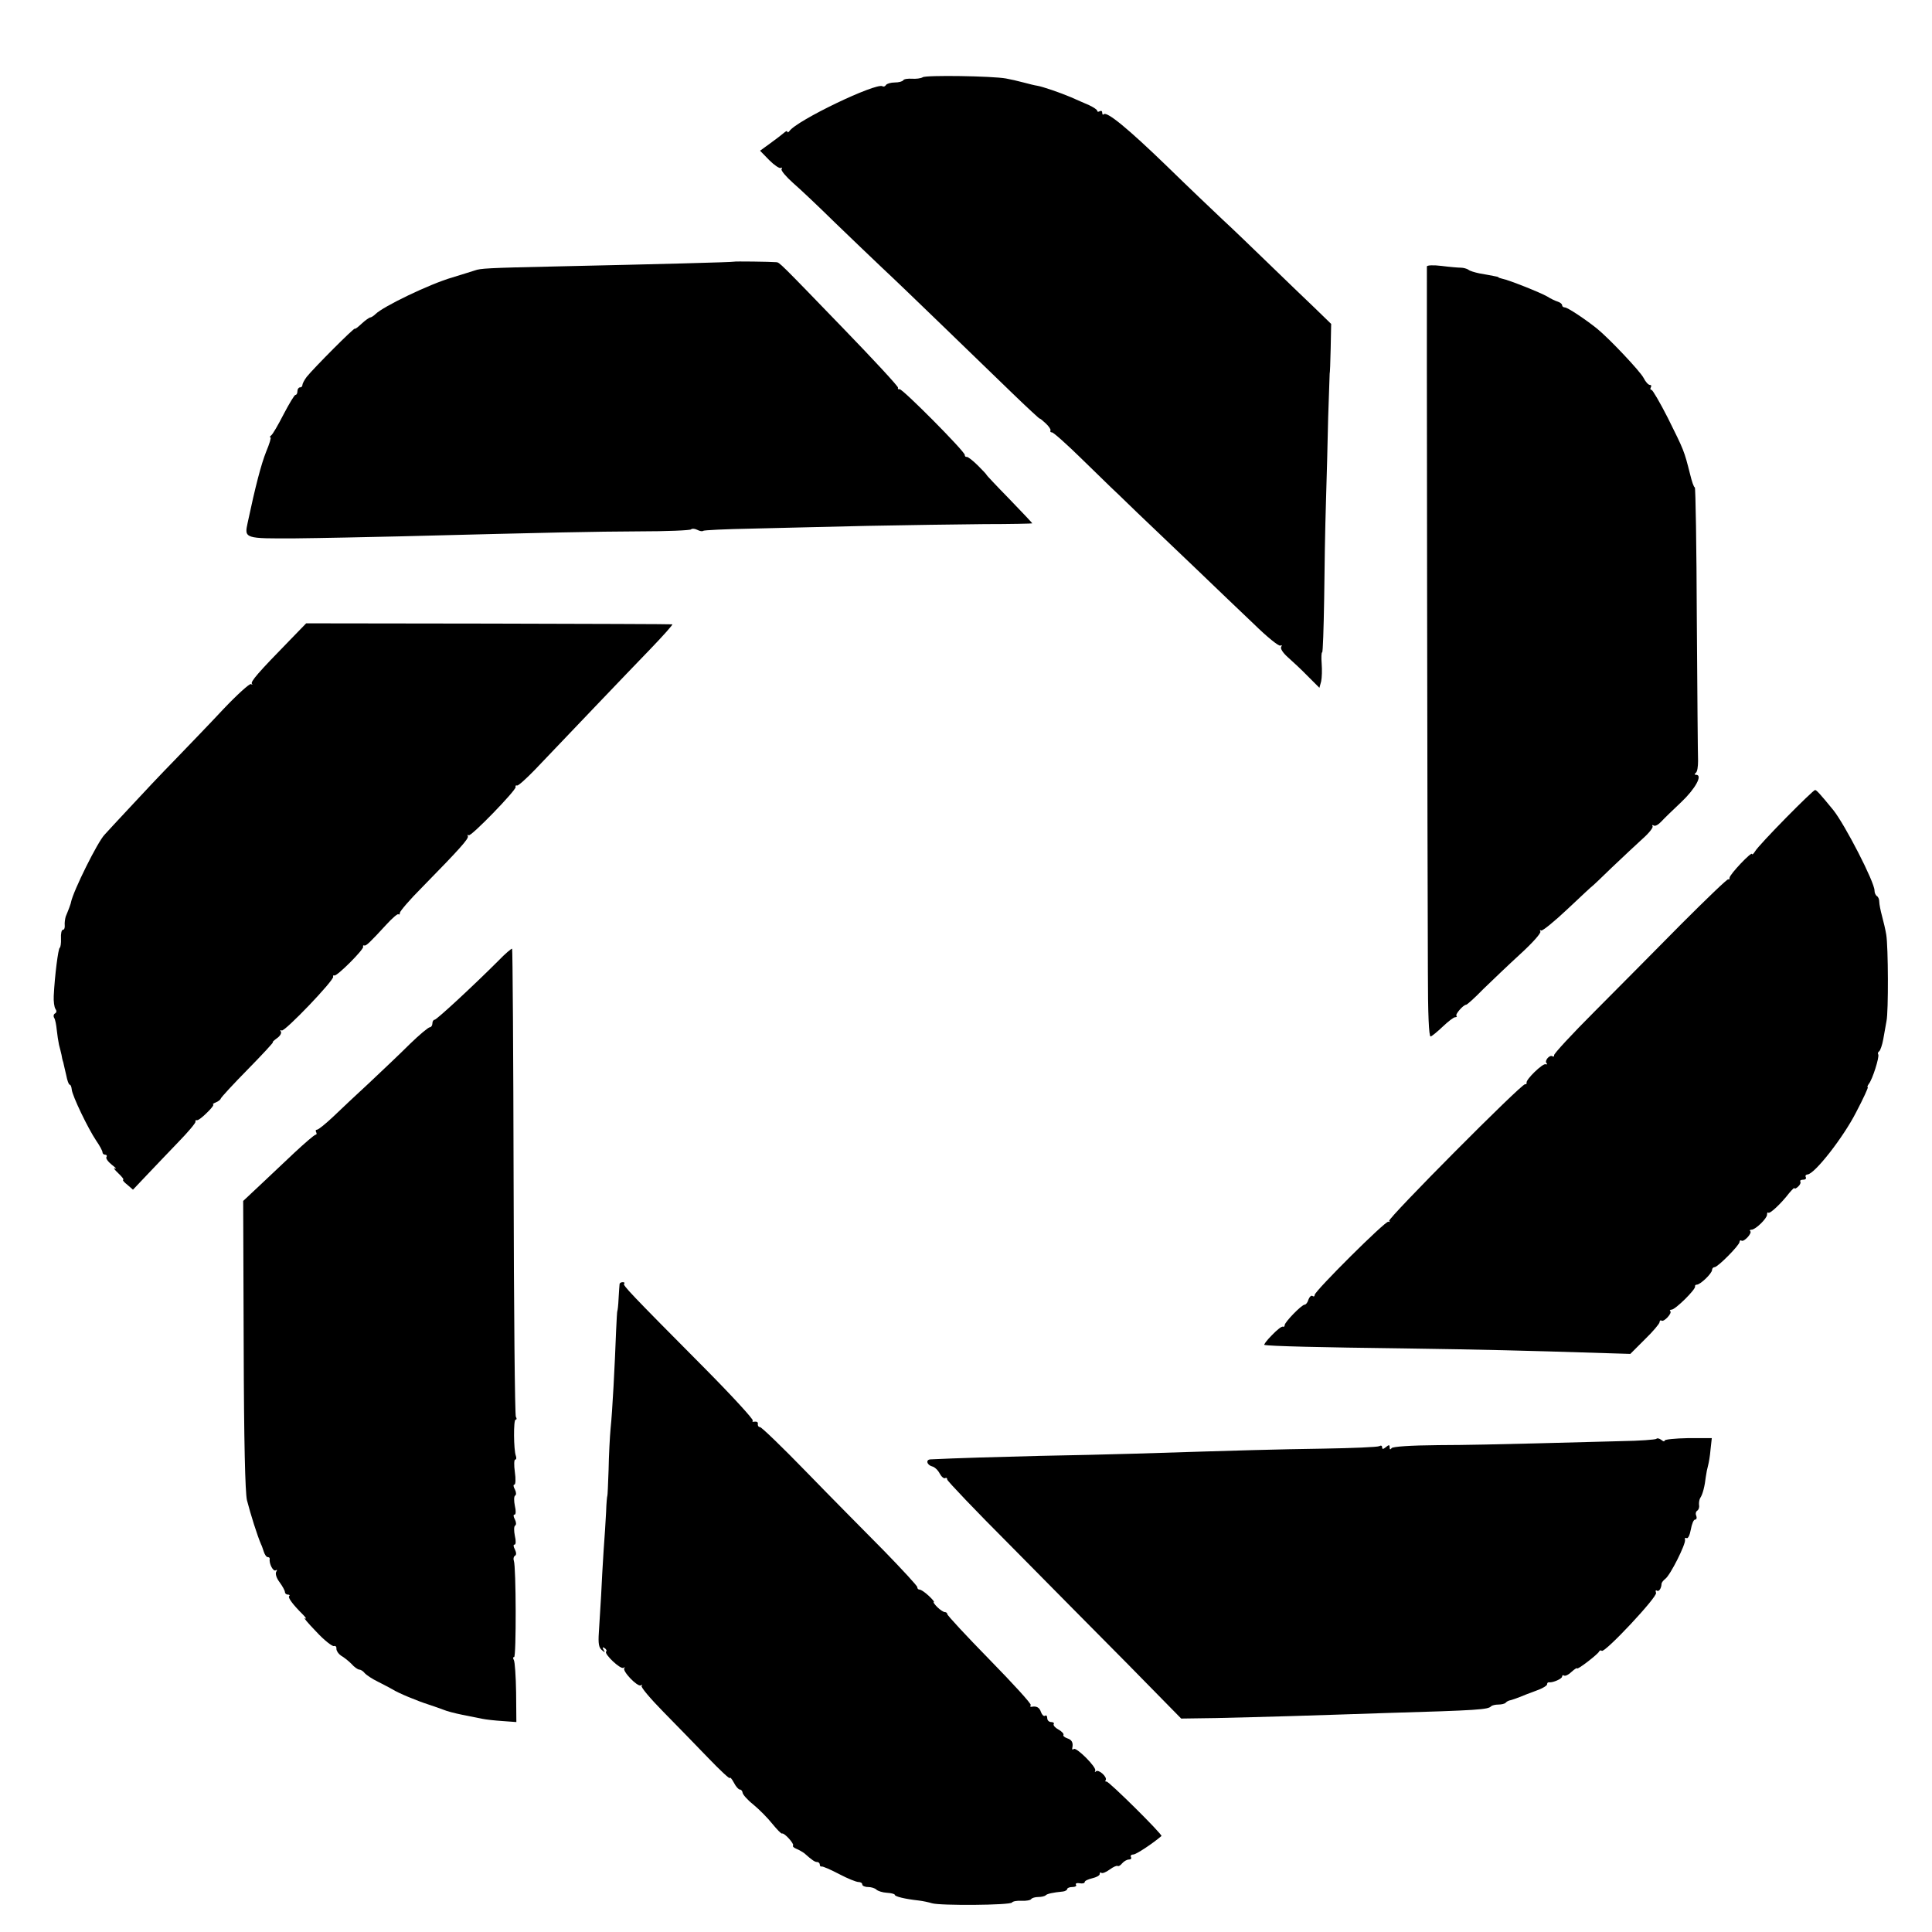 <?xml version="1.0" standalone="no"?>
<!DOCTYPE svg PUBLIC "-//W3C//DTD SVG 20010904//EN"
 "http://www.w3.org/TR/2001/REC-SVG-20010904/DTD/svg10.dtd">
<svg version="1.0" xmlns="http://www.w3.org/2000/svg"
 width="773pt" height="773pt" viewBox="0 0 773 773"
 preserveAspectRatio="xMidYMid meet">
<g transform="translate(0,773) scale(0.1,-0.1)"
fill="#000000" stroke="none">
<path d="M3692 7421 c-8 -5 -27 -7 -43 -6 -16 1 -32 -1 -35 -6 -3 -5 -18 -9
-34 -9 -16 0 -32 -5 -35 -10 -4 -6 -10 -8 -14 -5 -26 15 -344 -137 -373 -180
-4 -5 -8 -6 -8 -2 0 5 -6 2 -14 -5 -8 -7 -33 -26 -55 -42 l-40 -29 37 -38 c20
-20 41 -34 46 -31 5 3 6 1 3 -5 -3 -5 18 -30 46 -55 29 -25 104 -96 167 -158
63 -61 149 -143 190 -182 41 -38 149 -142 240 -230 91 -88 216 -209 278 -269
61 -59 112 -106 112 -104 0 2 10 -6 23 -18 13 -12 22 -25 20 -29 -2 -5 0 -8 6
-8 6 0 61 -49 123 -110 62 -60 113 -110 113 -110 0 0 48 -45 105 -101 58 -55
165 -157 238 -227 73 -70 176 -169 229 -219 52 -51 100 -90 106 -86 6 3 7 1 3
-5 -4 -7 7 -24 26 -41 18 -16 55 -50 80 -76 l47 -47 7 26 c3 14 4 46 2 71 -2
25 -1 45 2 45 3 0 6 96 8 213 1 116 4 289 7 382 3 94 7 249 9 345 3 96 6 175
6 175 1 0 3 45 4 100 l2 99 -68 66 c-38 36 -122 117 -187 180 -65 63 -147 142
-182 174 -35 33 -135 128 -221 212 -154 149 -239 219 -252 207 -3 -4 -6 -1 -6
6 0 7 -4 9 -10 6 -5 -3 -10 -3 -10 2 0 4 -15 14 -32 22 -18 8 -51 22 -73 32
-45 19 -112 42 -135 46 -8 1 -33 7 -55 13 -22 6 -53 13 -70 16 -55 10 -320 14
-333 5z"/>
<path d="M2936 6683 c-2 -2 -300 -10 -711 -19 -277 -6 -303 -8 -325 -16 -8 -3
-49 -15 -90 -28 -90 -26 -277 -116 -308 -147 -7 -7 -17 -13 -20 -13 -4 0 -20
-11 -35 -25 -15 -14 -27 -23 -27 -20 0 8 -166 -159 -193 -193 -9 -12 -17 -27
-17 -32 0 -6 -4 -10 -10 -10 -5 0 -10 -7 -10 -15 0 -8 -3 -15 -8 -15 -4 0 -25
-35 -47 -77 -22 -43 -44 -81 -50 -85 -5 -4 -7 -8 -3 -8 4 0 -4 -26 -17 -57
-20 -50 -43 -138 -74 -284 -14 -64 -13 -64 191 -63 100 1 289 5 418 8 622 16
770 19 957 20 111 0 205 4 208 8 4 4 15 3 25 -2 10 -5 20 -7 23 -4 3 3 90 7
194 9 103 3 312 7 463 11 151 3 362 6 468 7 105 0 192 2 192 3 0 2 -42 46 -93
99 -51 52 -91 95 -90 95 2 0 -14 17 -34 37 -21 21 -41 36 -45 35 -5 -1 -8 3
-8 8 0 14 -250 266 -261 263 -5 -2 -8 1 -6 6 1 5 -97 111 -218 236 -257 266
-256 265 -269 266 -23 2 -168 4 -170 2z"/>
<path d="M5709 6664 c-1 -11 2 -2459 4 -2816 0 -175 4 -266 11 -265 5 1 27 19
49 40 21 20 43 37 49 37 6 0 9 3 5 6 -5 6 28 44 39 44 4 0 35 28 69 63 35 34
101 97 149 141 47 43 83 83 79 89 -3 5 -2 7 3 4 5 -3 53 36 107 87 53 50 97
91 97 90 0 -1 36 33 79 75 44 42 100 94 124 116 25 22 42 44 39 49 -3 5 -1 6
5 3 5 -4 19 4 30 16 11 12 47 47 80 78 56 53 87 109 59 109 -7 0 -7 3 -1 8 6
4 9 25 9 47 -1 22 -3 277 -5 568 -1 290 -5 527 -8 527 -4 0 -12 24 -19 53 -24
95 -24 94 -89 225 -31 61 -61 112 -65 112 -5 0 -6 5 -3 10 3 6 2 10 -4 10 -6
0 -17 12 -25 28 -14 27 -138 158 -186 197 -46 37 -118 85 -129 85 -6 0 -11 4
-11 9 0 5 -8 11 -17 14 -10 3 -29 12 -43 21 -26 15 -153 66 -180 71 -8 2 -15
4 -15 6 0 1 -9 3 -20 5 -11 2 -36 7 -55 10 -19 4 -40 10 -45 15 -6 4 -20 8
-30 8 -11 0 -46 3 -77 7 -32 4 -58 3 -59 -2z"/>
<path d="M1160 5169 c-127 -130 -159 -167 -152 -175 4 -4 2 -4 -4 -1 -5 3 -55
-42 -110 -100 -54 -58 -142 -149 -194 -203 -52 -53 -133 -139 -180 -190 -47
-50 -92 -99 -101 -109 -28 -28 -126 -226 -135 -271 0 -3 -4 -13 -7 -22 -4 -10
-10 -26 -14 -35 -3 -10 -5 -26 -4 -35 1 -10 -2 -18 -7 -18 -6 0 -9 -16 -8 -35
1 -19 -2 -36 -5 -37 -6 -3 -20 -111 -24 -193 -1 -22 2 -45 7 -52 5 -7 5 -14
-2 -18 -6 -3 -7 -12 -3 -18 4 -6 8 -27 10 -47 2 -19 6 -46 9 -60 4 -14 8 -32
10 -40 1 -8 4 -22 7 -30 2 -8 7 -32 12 -52 4 -21 10 -38 14 -38 4 0 7 -9 8
-19 2 -25 65 -156 98 -205 14 -20 25 -41 25 -46 0 -6 5 -10 11 -10 5 0 8 -4 5
-9 -4 -5 6 -19 21 -31 16 -12 21 -19 13 -15 -8 4 -2 -5 13 -19 15 -14 24 -26
20 -26 -4 -1 3 -10 16 -20 l23 -20 55 58 c30 31 86 91 126 132 40 41 71 78 69
82 -1 5 1 7 5 6 5 -2 23 12 41 30 18 17 29 32 25 33 -4 0 0 4 10 8 10 4 19 11
20 15 1 5 50 58 108 117 59 60 104 109 101 109 -4 0 4 7 16 16 12 8 19 20 16
26 -4 6 -3 8 3 5 11 -7 210 201 206 215 -2 4 1 7 5 5 11 -3 118 104 115 115
-2 4 0 7 5 5 7 -2 22 12 89 85 23 25 44 43 47 40 3 -3 6 0 6 6 0 6 39 52 88
101 155 158 187 195 184 205 -2 6 -1 8 3 4 8 -8 191 181 188 193 -2 5 1 8 6 6
5 -1 36 27 71 63 123 129 367 385 460 481 53 55 93 100 90 101 -3 1 -333 2
-735 3 l-730 1 -65 -67z"/>
<path d="M7145 4457 c-60 -61 -115 -120 -122 -132 -7 -11 -12 -16 -13 -12 0
13 -90 -82 -90 -95 0 -6 -2 -9 -5 -6 -3 3 -87 -78 -188 -179 -100 -101 -256
-259 -347 -350 -91 -91 -164 -170 -162 -175 1 -5 -2 -7 -7 -4 -11 7 -33 -19
-23 -28 4 -4 2 -6 -4 -4 -12 4 -80 -62 -76 -74 1 -4 -2 -7 -6 -6 -13 4 -552
-539 -544 -547 4 -4 3 -5 -3 -3 -12 4 -295 -278 -295 -293 0 -6 -4 -8 -9 -4
-5 3 -12 -4 -16 -15 -3 -11 -10 -20 -15 -20 -12 0 -80 -70 -80 -82 0 -5 -3 -8
-7 -6 -5 2 -24 -13 -44 -34 -21 -21 -34 -39 -30 -39 18 -5 226 -10 556 -14
331 -5 462 -8 809 -19 l99 -3 58 58 c33 32 59 63 59 69 0 6 4 9 8 6 10 -6 43
30 35 38 -4 3 -1 6 5 6 15 0 98 82 94 93 -1 4 2 7 7 7 14 0 61 45 61 59 0 6 5
11 10 11 13 0 100 88 100 101 0 6 4 8 8 5 10 -6 43 30 35 38 -4 3 -1 6 5 6 16
0 62 45 62 60 0 7 2 11 5 8 6 -6 51 36 84 79 12 14 21 23 21 19 0 -4 6 -1 14
6 8 7 12 16 9 21 -2 4 3 7 12 7 9 0 13 5 10 10 -3 6 0 10 7 11 28 1 143 148
194 248 29 55 50 101 47 101 -3 0 -1 6 4 13 15 18 43 108 38 118 -3 4 -1 10 4
13 4 3 12 25 16 48 4 24 10 57 13 73 8 37 7 297 -1 345 -3 19 -11 53 -17 75
-6 22 -11 48 -11 57 0 10 -4 20 -10 23 -5 4 -9 13 -9 22 0 34 -118 263 -165
322 -54 66 -68 81 -73 80 -4 0 -56 -50 -117 -112z"/>
<path d="M1994 3886 c-102 -102 -247 -236 -255 -236 -5 0 -9 -7 -9 -15 0 -8
-5 -15 -10 -15 -6 0 -42 -30 -80 -67 -38 -38 -111 -107 -162 -155 -51 -47
-117 -109 -146 -137 -30 -28 -58 -51 -64 -51 -5 0 -6 -4 -3 -10 3 -5 2 -10 -2
-10 -5 0 -43 -33 -85 -72 -42 -40 -106 -100 -141 -133 l-64 -60 2 -575 c1
-393 6 -590 13 -622 15 -58 41 -141 57 -178 2 -3 6 -15 10 -27 4 -13 11 -23
16 -23 5 0 9 -3 8 -7 -3 -19 14 -52 24 -46 6 4 7 1 2 -6 -4 -8 1 -25 14 -42
11 -15 21 -33 21 -39 0 -5 5 -10 12 -10 6 0 9 -3 5 -6 -6 -6 14 -33 53 -72 14
-14 18 -21 10 -17 -8 5 12 -19 45 -53 32 -35 65 -60 71 -58 6 2 11 -2 10 -11
0 -8 8 -20 18 -27 11 -6 30 -21 42 -33 11 -13 26 -23 31 -23 6 0 16 -6 22 -14
7 -8 31 -24 54 -35 23 -12 49 -25 57 -30 23 -15 101 -47 145 -61 22 -7 49 -17
60 -21 11 -5 45 -14 75 -20 30 -6 66 -13 80 -16 14 -3 50 -7 81 -9 l55 -4 -1
118 c-1 65 -5 123 -9 130 -4 7 -4 12 1 12 9 0 8 362 -1 385 -3 8 -1 17 4 20 7
4 6 13 0 26 -6 11 -7 19 -1 19 5 0 6 14 1 35 -4 20 -4 38 1 41 5 3 5 13 -1 25
-6 11 -7 19 -1 19 5 0 6 14 1 35 -4 20 -4 38 1 41 5 3 5 13 -1 25 -6 10 -7 19
-2 19 5 0 6 23 2 50 -4 28 -3 50 1 50 5 0 6 7 3 15 -9 23 -10 145 -1 145 5 0
5 5 1 11 -4 6 -8 430 -9 940 -1 511 -4 931 -6 933 -2 2 -27 -19 -55 -48z"/>
<path d="M2479 2593 c-1 -5 -2 -30 -4 -58 -1 -27 -4 -50 -5 -50 -1 0 -3 -36
-5 -80 -5 -136 -15 -327 -22 -390 -3 -33 -7 -107 -8 -165 -2 -58 -4 -105 -5
-105 -1 0 -4 -29 -5 -65 -2 -36 -6 -105 -10 -155 -3 -49 -8 -130 -10 -180 -3
-49 -7 -116 -9 -147 -3 -44 0 -60 12 -70 13 -11 14 -11 7 1 -6 10 -4 12 4 7 7
-5 10 -11 6 -14 -9 -9 57 -72 69 -65 6 3 8 3 4 -1 -10 -11 53 -77 66 -69 6 3
8 2 3 -2 -4 -5 35 -51 87 -104 52 -53 133 -136 180 -185 47 -49 86 -85 86 -80
1 5 8 -3 16 -18 8 -16 19 -28 24 -28 6 0 10 -6 11 -12 0 -7 19 -29 43 -48 23
-19 58 -54 76 -77 19 -23 36 -41 39 -39 9 4 50 -42 44 -48 -3 -3 3 -9 13 -13
10 -4 24 -12 31 -17 34 -30 43 -36 53 -36 5 0 10 -5 10 -10 0 -6 3 -9 8 -8 4
1 35 -12 69 -30 34 -18 69 -32 78 -32 8 0 15 -4 15 -10 0 -5 10 -10 23 -10 13
0 28 -5 33 -10 6 -6 25 -12 42 -13 18 -1 32 -5 32 -8 0 -7 41 -17 96 -23 17
-2 40 -7 53 -11 33 -10 313 -8 320 3 3 5 21 8 39 7 18 -1 35 2 38 7 3 4 15 8
28 8 12 0 26 3 30 7 6 6 28 11 69 15 9 1 17 6 17 10 0 4 9 8 21 8 11 0 18 4
14 9 -3 6 4 8 15 6 11 -2 20 0 20 5 0 5 14 11 30 15 17 4 30 11 30 17 0 6 3 8
6 5 4 -4 19 2 34 13 15 11 29 17 32 14 3 -2 11 2 18 11 7 8 19 15 27 15 8 0
11 4 8 10 -3 5 1 10 9 10 12 0 78 44 113 74 6 5 -212 221 -220 218 -5 -1 -6 2
-3 6 7 12 -28 44 -39 35 -4 -5 -6 -3 -3 2 8 13 -77 97 -86 87 -4 -4 -7 -2 -6
3 5 22 -1 34 -20 40 -11 4 -18 10 -15 14 2 4 -7 14 -20 21 -13 7 -22 17 -19
22 3 4 -2 8 -10 8 -9 0 -16 7 -16 16 0 8 -4 13 -9 9 -5 -3 -12 4 -16 15 -6 18
-17 25 -38 21 -5 -1 -6 2 -3 7 3 5 -71 86 -165 182 -93 95 -169 177 -169 182
0 4 -4 8 -10 8 -5 0 -19 9 -30 20 -11 11 -17 20 -14 20 4 0 -5 11 -20 25 -15
14 -31 25 -37 25 -5 0 -9 4 -9 10 0 5 -60 70 -132 144 -73 74 -213 215 -310
315 -97 100 -181 181 -187 181 -6 0 -10 6 -9 13 2 6 -4 10 -12 9 -8 -2 -12 0
-8 4 4 4 -82 98 -191 208 -303 305 -330 334 -324 340 4 3 1 6 -5 6 -7 0 -12
-3 -13 -7z"/>
<path d="M6627 1973 c-4 -3 -67 -8 -140 -9 -72 -2 -226 -6 -342 -9 -115 -3
-291 -7 -390 -7 -114 -1 -183 -6 -187 -12 -5 -7 -8 -6 -8 3 0 11 -3 11 -15 1
-11 -9 -15 -9 -15 -1 0 7 -5 9 -11 5 -7 -4 -107 -8 -223 -10 -198 -3 -303 -6
-751 -20 -99 -3 -272 -7 -385 -9 -165 -4 -336 -9 -437 -14 -20 -1 -15 -22 6
-28 10 -2 24 -15 31 -29 7 -13 17 -21 22 -18 4 3 8 0 8 -6 0 -5 114 -125 253
-264 138 -140 349 -353 468 -473 l215 -219 140 2 c76 2 213 5 304 8 91 3 257
8 370 12 379 11 413 14 426 27 4 4 17 7 29 7 12 0 25 3 29 7 4 5 11 8 14 9 7
1 31 9 67 24 11 4 35 13 53 20 17 7 32 16 32 21 0 5 3 9 8 8 15 -2 52 14 52
23 0 5 4 7 8 4 5 -3 19 4 30 15 12 11 22 17 22 14 0 -8 83 56 88 67 2 5 7 6
11 3 13 -8 223 216 217 232 -3 8 -2 12 3 9 8 -6 18 8 19 27 0 5 7 14 15 20 21
16 82 139 79 156 -2 7 1 10 6 7 6 -3 13 12 17 34 4 22 11 40 17 40 6 0 8 7 5
15 -4 8 -2 17 4 21 5 3 9 13 7 22 -1 10 1 23 5 29 10 15 18 48 22 84 2 15 6
35 9 45 3 11 8 39 10 65 l5 45 -95 0 c-51 -1 -94 -5 -94 -10 0 -5 -6 -3 -13 3
-8 6 -17 8 -20 4z"/>
</g>
</svg>

